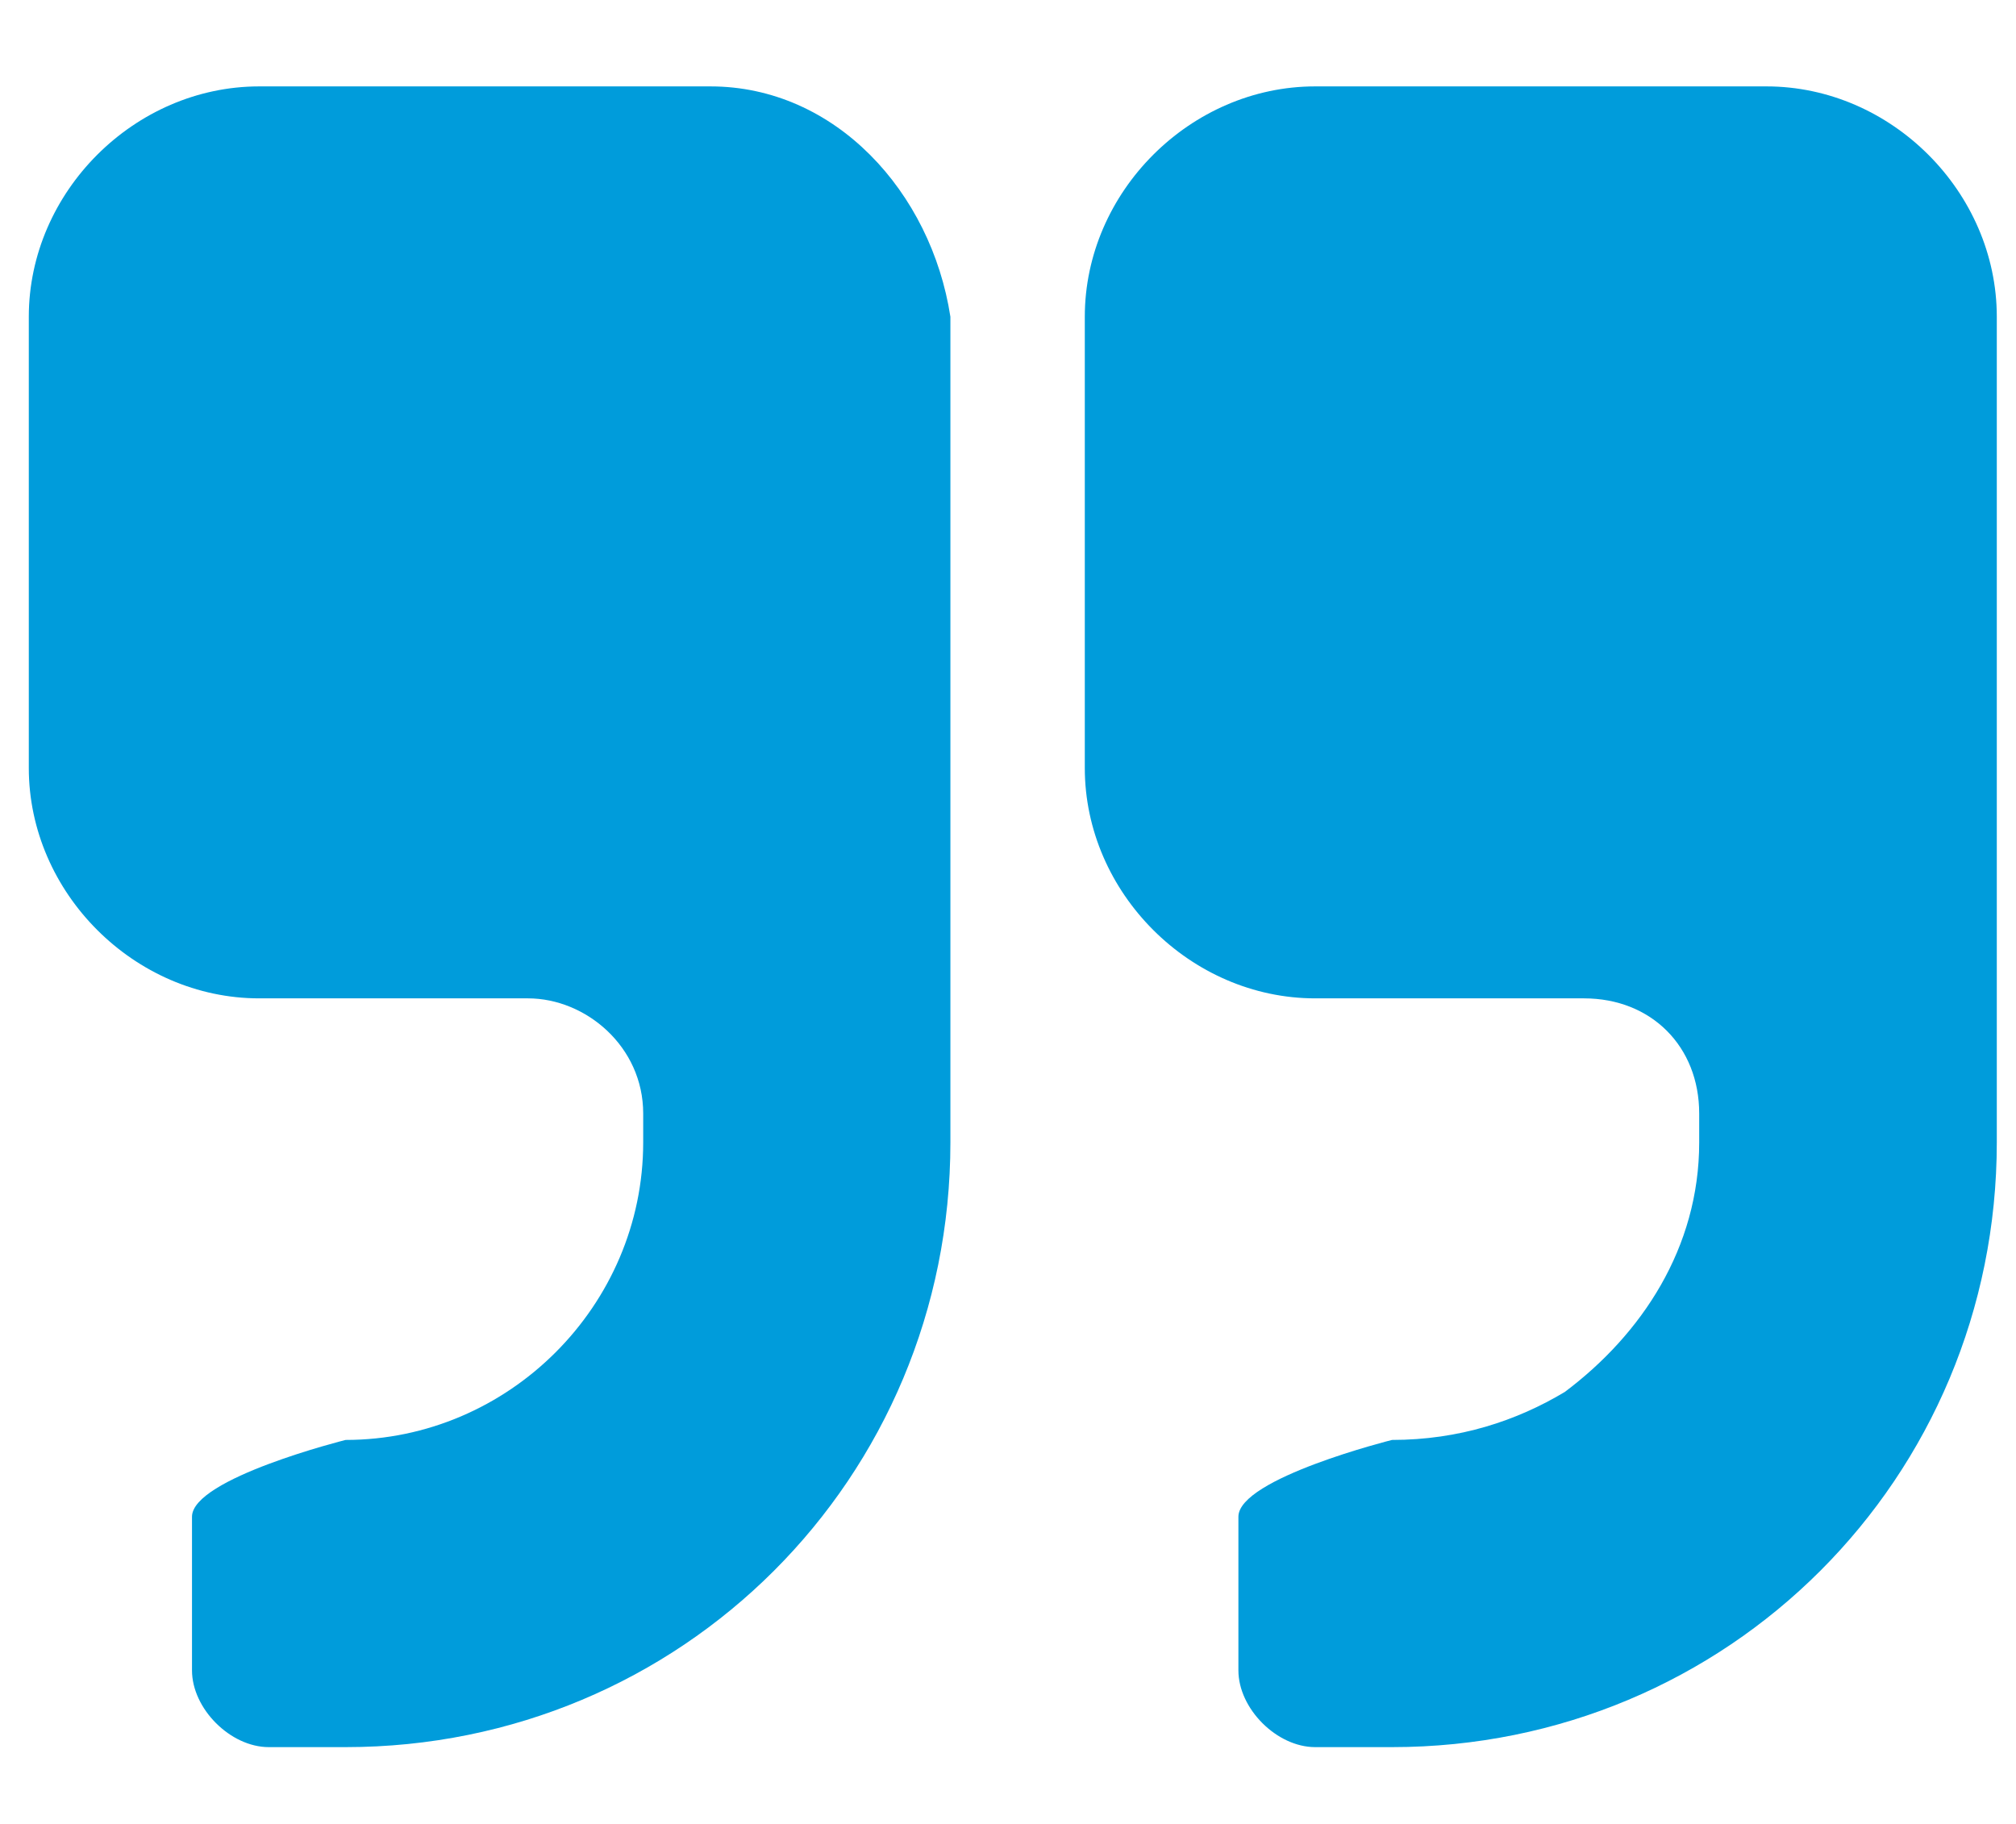 <?xml version="1.0" encoding="utf-8"?>
<!-- Generator: Adobe Illustrator 15.0.0, SVG Export Plug-In  -->
<!DOCTYPE svg PUBLIC "-//W3C//DTD SVG 1.1//EN" "http://www.w3.org/Graphics/SVG/1.1/DTD/svg11.dtd">
<svg version="1.1"
	 xmlns="http://www.w3.org/2000/svg" xmlns:xlink="http://www.w3.org/1999/xlink" xmlns:a="http://ns.adobe.com/AdobeSVGViewerExtensions/3.0/"
	 x="0px" y="0px" width="21px" height="19px" viewBox="-0.3 -0.9 21 19" enable-background="new -0.3 -0.9 21 19"
	 xml:space="preserve">
<defs>
</defs>
<path fill="#009CDB" d="M11,7.1c0,1.3,1.1,2.4,2.4,2.4h2.8c0.7,0,1.2,0.5,1.2,1.2V11c0,1.1-0.6,2-1.4,2.6c-0.5,0.3-1.1,0.5-1.8,0.5
	c0,0-1.6,0.4-1.6,0.8v1.6c0,0.4,0.4,0.8,0.8,0.8h0.8c3.5,0,6.3-2.8,6.3-6.3V2.4c0-1.3-1.1-2.4-2.4-2.4h-4.7C12.1,0,11,1.1,11,2.4
	V7.1L11,7.1z M0,7.1c0,1.3,1.1,2.4,2.4,2.4h2.8c0.6,0,1.2,0.5,1.2,1.2V11c0,1.7-1.4,3.1-3.1,3.1c0,0-1.6,0.4-1.6,0.8v1.6
	c0,0.4,0.4,0.8,0.8,0.8h0.8c3.5,0,6.3-2.8,6.3-6.3V2.4C9.4,1.1,8.4,0,7.1,0H2.4C1.1,0,0,1.1,0,2.4V7.1z"/>
</svg>
